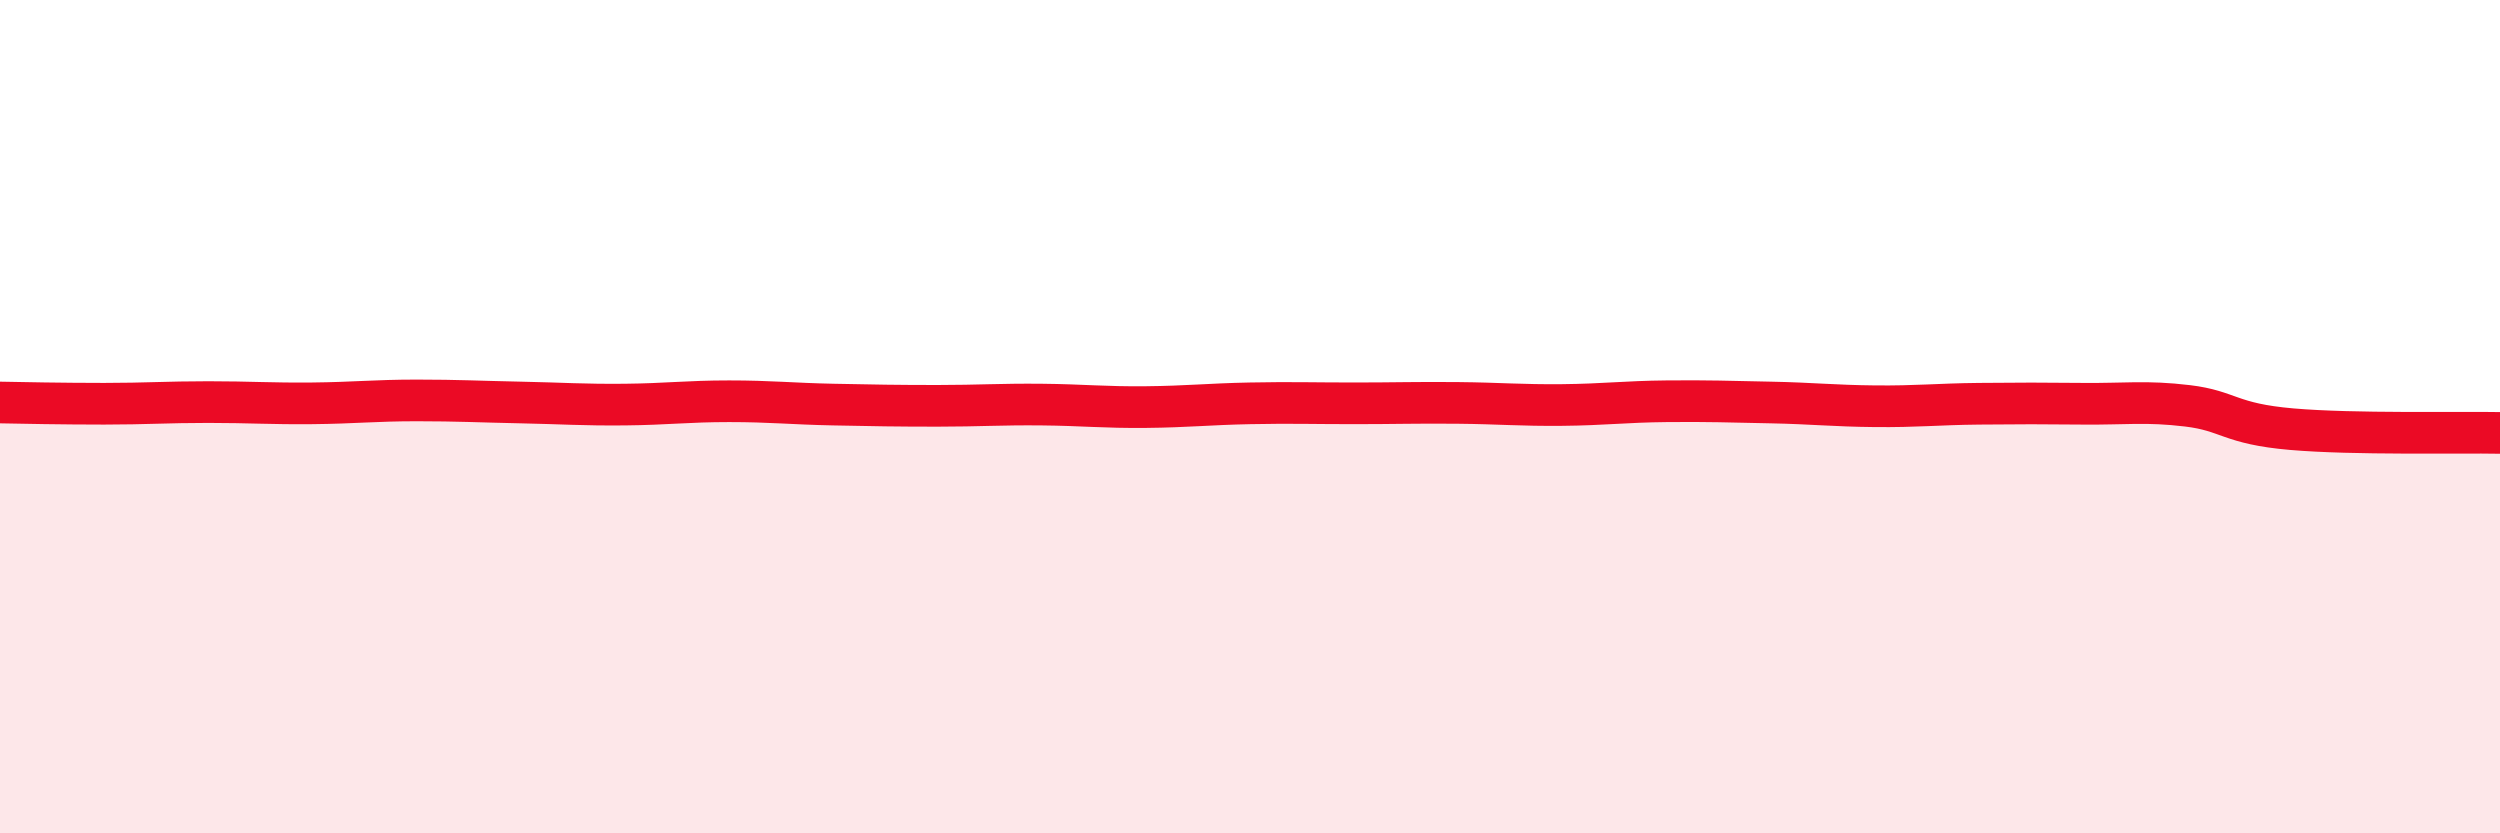 
    <svg width="60" height="20" viewBox="0 0 60 20" xmlns="http://www.w3.org/2000/svg">
      <path
        d="M 0,9.66 C 0.5,9.67 1.5,9.69 2.5,9.69 C 3.5,9.69 4,9.65 5,9.65 C 6,9.65 6.5,9.69 7.5,9.68 C 8.5,9.67 9,9.61 10,9.61 C 11,9.61 11.5,9.64 12.5,9.66 C 13.5,9.68 14,9.72 15,9.71 C 16,9.7 16.5,9.63 17.5,9.63 C 18.5,9.63 19,9.69 20,9.71 C 21,9.73 21.5,9.74 22.5,9.74 C 23.5,9.74 24,9.7 25,9.71 C 26,9.72 26.5,9.78 27.5,9.77 C 28.5,9.76 29,9.7 30,9.68 C 31,9.66 31.5,9.68 32.5,9.68 C 33.5,9.68 34,9.66 35,9.67 C 36,9.68 36.5,9.73 37.5,9.72 C 38.5,9.71 39,9.64 40,9.63 C 41,9.62 41.5,9.64 42.5,9.66 C 43.5,9.68 44,9.74 45,9.75 C 46,9.76 46.5,9.7 47.5,9.69 C 48.5,9.68 49,9.68 50,9.69 C 51,9.7 51.5,9.62 52.5,9.74 C 53.5,9.86 53.5,10.17 55,10.3 C 56.5,10.43 59,10.37 60,10.39L60 20L0 20Z"
        fill="#EB0A25"
        opacity="0.1"
        stroke-linecap="round"
        stroke-linejoin="round"
      />
      <path
        d="M 0,9.66 C 0.5,9.67 1.5,9.69 2.5,9.69 C 3.5,9.69 4,9.65 5,9.65 C 6,9.65 6.5,9.69 7.5,9.68 C 8.5,9.67 9,9.61 10,9.61 C 11,9.61 11.5,9.64 12.5,9.66 C 13.5,9.68 14,9.72 15,9.71 C 16,9.7 16.5,9.63 17.5,9.63 C 18.5,9.63 19,9.69 20,9.71 C 21,9.73 21.5,9.74 22.5,9.74 C 23.5,9.74 24,9.7 25,9.71 C 26,9.72 26.5,9.78 27.5,9.77 C 28.5,9.76 29,9.7 30,9.68 C 31,9.66 31.5,9.68 32.5,9.68 C 33.5,9.68 34,9.66 35,9.67 C 36,9.68 36.5,9.73 37.5,9.72 C 38.5,9.71 39,9.64 40,9.63 C 41,9.62 41.5,9.64 42.5,9.66 C 43.5,9.68 44,9.74 45,9.75 C 46,9.76 46.5,9.7 47.5,9.69 C 48.5,9.68 49,9.68 50,9.69 C 51,9.7 51.5,9.62 52.5,9.74 C 53.5,9.86 53.5,10.17 55,10.3 C 56.5,10.43 59,10.37 60,10.39"
        stroke="#EB0A25"
        stroke-width="1"
        fill="none"
        stroke-linecap="round"
        stroke-linejoin="round"
      />
    </svg>
  